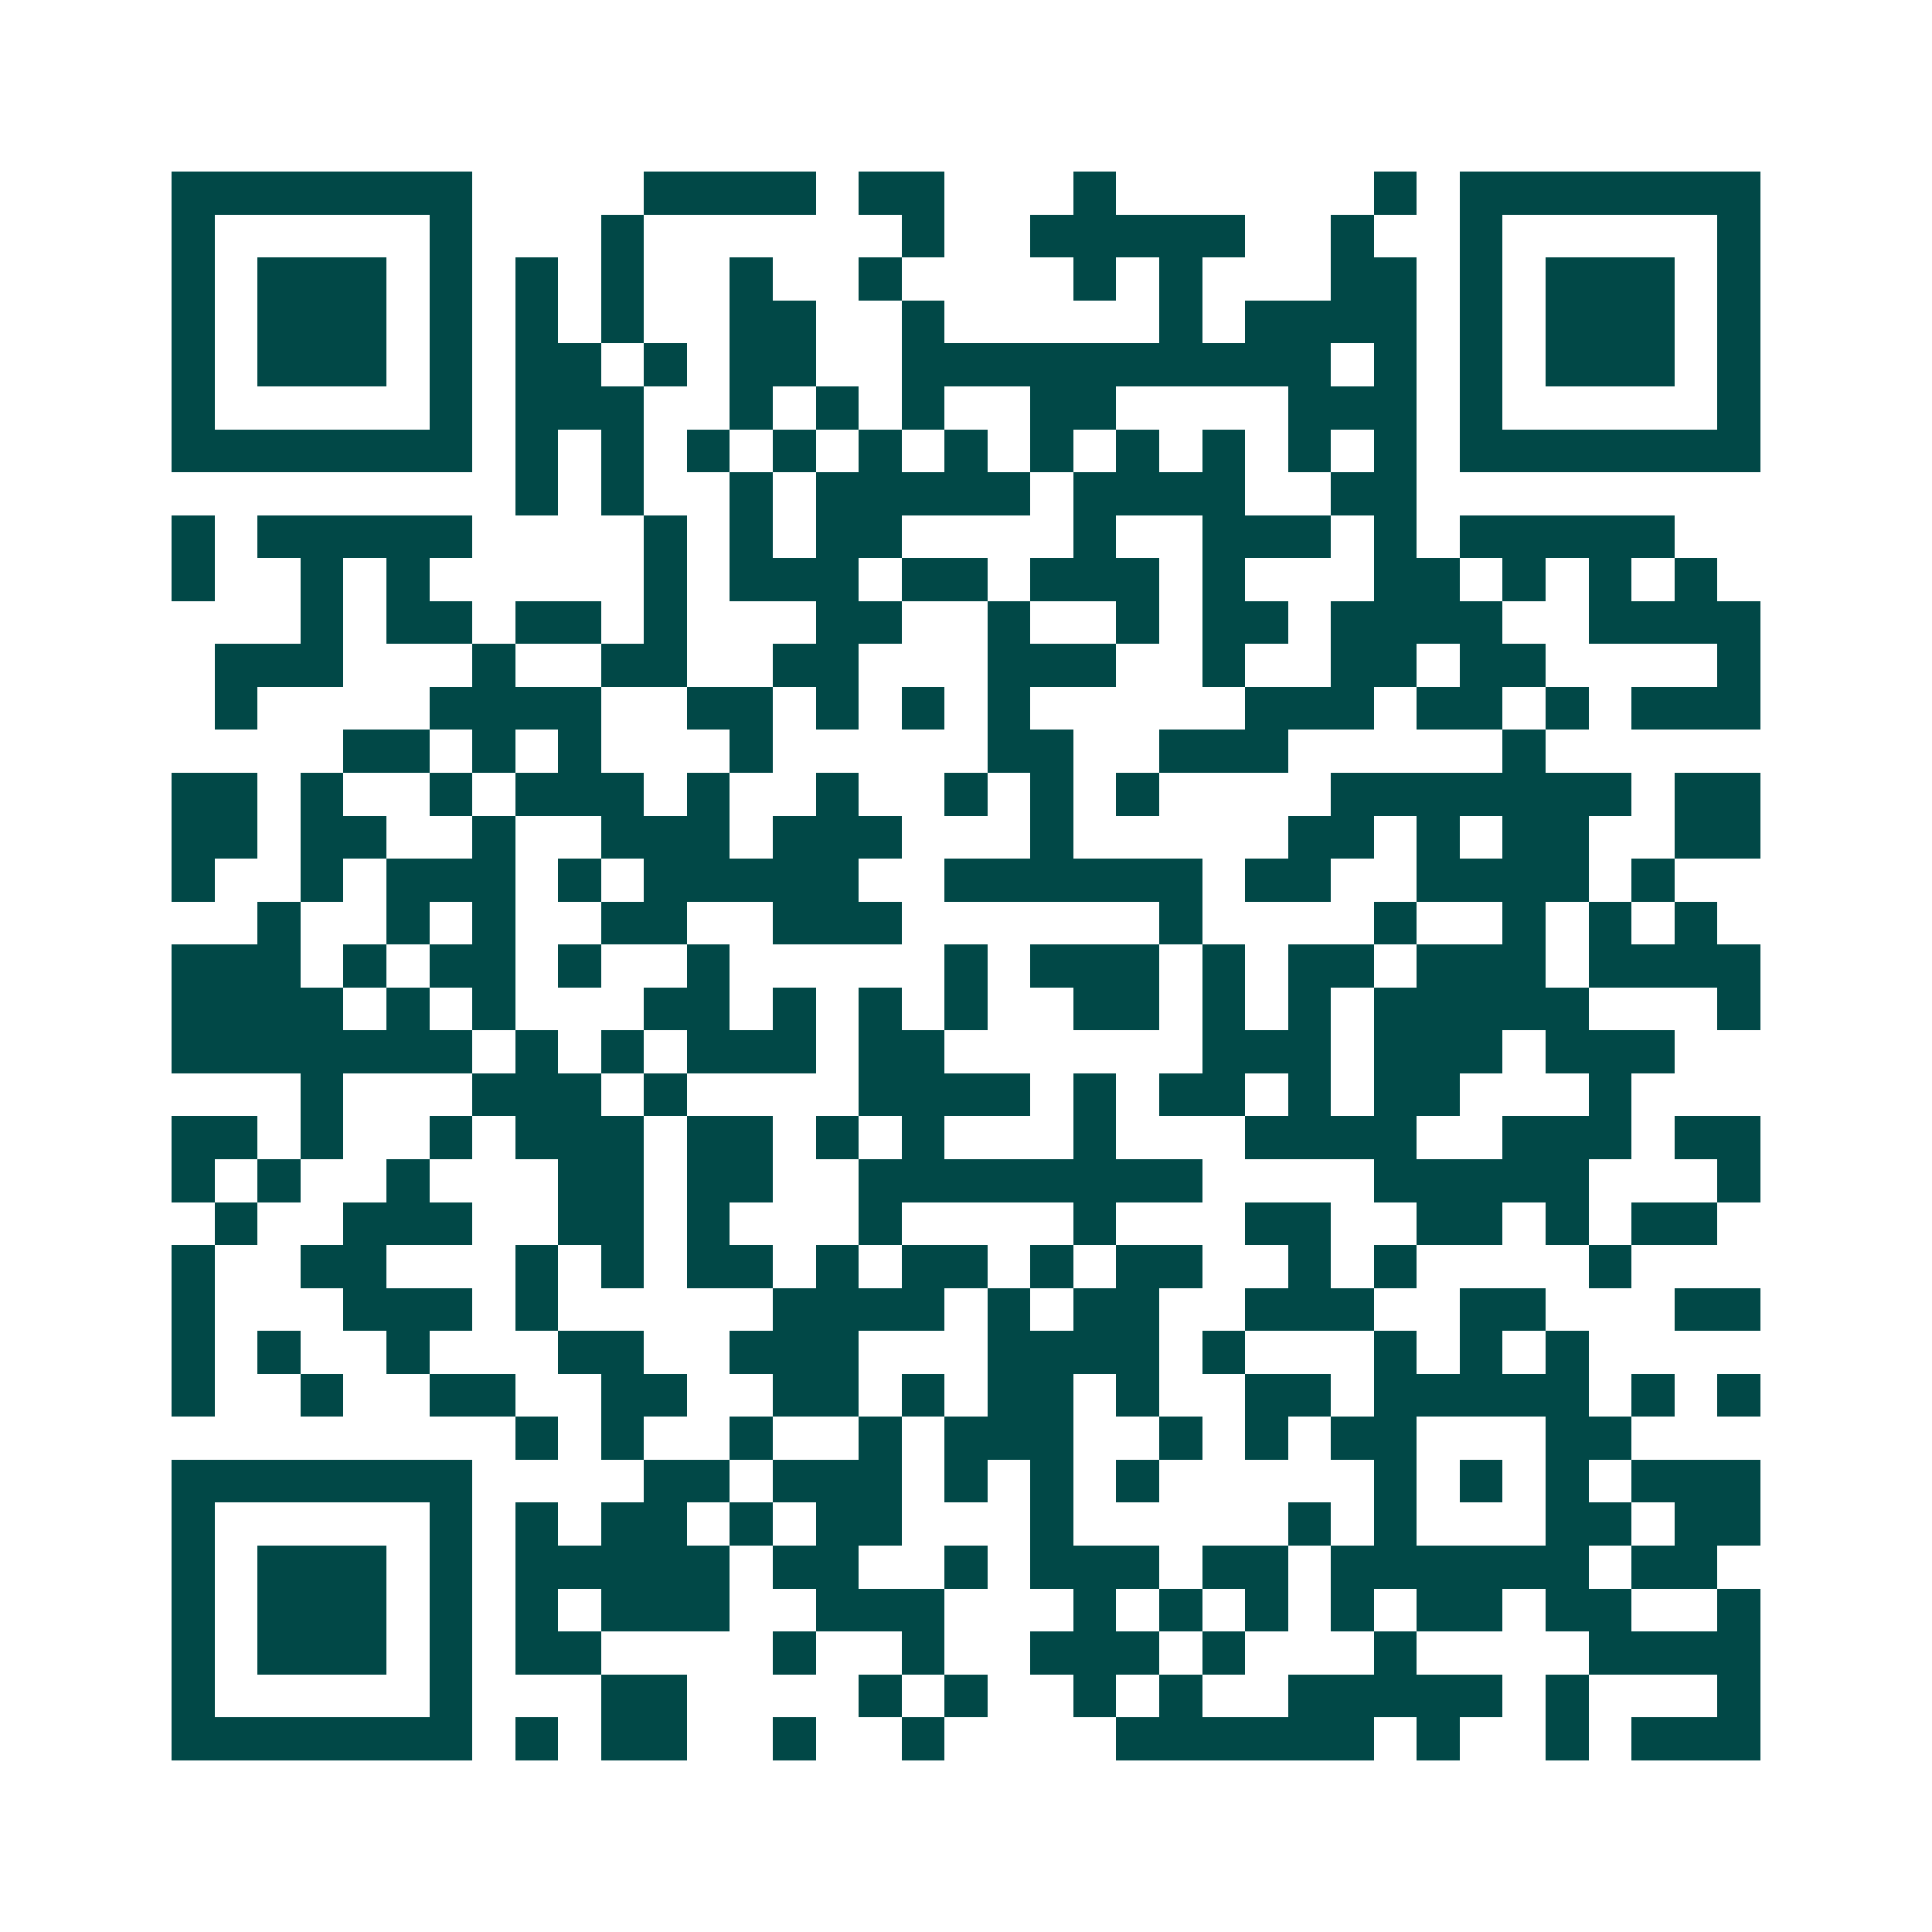 <svg xmlns="http://www.w3.org/2000/svg" width="200" height="200" viewBox="0 0 45 45" shape-rendering="crispEdges"><path fill="#ffffff" d="M0 0h45v45H0z"/><path stroke="#014847" d="M4 4.5h7m4 0h4m1 0h2m3 0h1m6 0h1m1 0h7M4 5.5h1m5 0h1m3 0h1m6 0h1m2 0h5m2 0h1m2 0h1m5 0h1M4 6.5h1m1 0h3m1 0h1m1 0h1m1 0h1m2 0h1m2 0h1m4 0h1m1 0h1m3 0h2m1 0h1m1 0h3m1 0h1M4 7.5h1m1 0h3m1 0h1m1 0h1m1 0h1m2 0h2m2 0h1m5 0h1m1 0h4m1 0h1m1 0h3m1 0h1M4 8.5h1m1 0h3m1 0h1m1 0h2m1 0h1m1 0h2m2 0h10m1 0h1m1 0h1m1 0h3m1 0h1M4 9.5h1m5 0h1m1 0h3m2 0h1m1 0h1m1 0h1m2 0h2m4 0h3m1 0h1m5 0h1M4 10.5h7m1 0h1m1 0h1m1 0h1m1 0h1m1 0h1m1 0h1m1 0h1m1 0h1m1 0h1m1 0h1m1 0h1m1 0h7M12 11.5h1m1 0h1m2 0h1m1 0h5m1 0h4m2 0h2M4 12.5h1m1 0h5m4 0h1m1 0h1m1 0h2m4 0h1m2 0h3m1 0h1m1 0h5M4 13.5h1m2 0h1m1 0h1m5 0h1m1 0h3m1 0h2m1 0h3m1 0h1m3 0h2m1 0h1m1 0h1m1 0h1M7 14.5h1m1 0h2m1 0h2m1 0h1m3 0h2m2 0h1m2 0h1m1 0h2m1 0h4m2 0h4M5 15.5h3m3 0h1m2 0h2m2 0h2m3 0h3m2 0h1m2 0h2m1 0h2m4 0h1M5 16.5h1m4 0h4m2 0h2m1 0h1m1 0h1m1 0h1m5 0h3m1 0h2m1 0h1m1 0h3M8 17.5h2m1 0h1m1 0h1m3 0h1m5 0h2m2 0h3m5 0h1M4 18.5h2m1 0h1m2 0h1m1 0h3m1 0h1m2 0h1m2 0h1m1 0h1m1 0h1m4 0h7m1 0h2M4 19.5h2m1 0h2m2 0h1m2 0h3m1 0h3m3 0h1m5 0h2m1 0h1m1 0h2m2 0h2M4 20.5h1m2 0h1m1 0h3m1 0h1m1 0h5m2 0h6m1 0h2m2 0h4m1 0h1M6 21.5h1m2 0h1m1 0h1m2 0h2m2 0h3m6 0h1m4 0h1m2 0h1m1 0h1m1 0h1M4 22.5h3m1 0h1m1 0h2m1 0h1m2 0h1m5 0h1m1 0h3m1 0h1m1 0h2m1 0h3m1 0h4M4 23.5h4m1 0h1m1 0h1m3 0h2m1 0h1m1 0h1m1 0h1m2 0h2m1 0h1m1 0h1m1 0h5m3 0h1M4 24.5h7m1 0h1m1 0h1m1 0h3m1 0h2m6 0h3m1 0h3m1 0h3M7 25.5h1m3 0h3m1 0h1m4 0h4m1 0h1m1 0h2m1 0h1m1 0h2m3 0h1M4 26.5h2m1 0h1m2 0h1m1 0h3m1 0h2m1 0h1m1 0h1m3 0h1m3 0h4m2 0h3m1 0h2M4 27.5h1m1 0h1m2 0h1m3 0h2m1 0h2m2 0h8m4 0h5m3 0h1M5 28.5h1m2 0h3m2 0h2m1 0h1m3 0h1m4 0h1m3 0h2m2 0h2m1 0h1m1 0h2M4 29.5h1m2 0h2m3 0h1m1 0h1m1 0h2m1 0h1m1 0h2m1 0h1m1 0h2m2 0h1m1 0h1m4 0h1M4 30.5h1m3 0h3m1 0h1m5 0h4m1 0h1m1 0h2m2 0h3m2 0h2m3 0h2M4 31.5h1m1 0h1m2 0h1m3 0h2m2 0h3m3 0h4m1 0h1m3 0h1m1 0h1m1 0h1M4 32.5h1m2 0h1m2 0h2m2 0h2m2 0h2m1 0h1m1 0h2m1 0h1m2 0h2m1 0h5m1 0h1m1 0h1M12 33.5h1m1 0h1m2 0h1m2 0h1m1 0h3m2 0h1m1 0h1m1 0h2m3 0h2M4 34.5h7m4 0h2m1 0h3m1 0h1m1 0h1m1 0h1m5 0h1m1 0h1m1 0h1m1 0h3M4 35.5h1m5 0h1m1 0h1m1 0h2m1 0h1m1 0h2m3 0h1m5 0h1m1 0h1m3 0h2m1 0h2M4 36.5h1m1 0h3m1 0h1m1 0h5m1 0h2m2 0h1m1 0h3m1 0h2m1 0h6m1 0h2M4 37.5h1m1 0h3m1 0h1m1 0h1m1 0h3m2 0h3m3 0h1m1 0h1m1 0h1m1 0h1m1 0h2m1 0h2m2 0h1M4 38.5h1m1 0h3m1 0h1m1 0h2m4 0h1m2 0h1m2 0h3m1 0h1m3 0h1m4 0h4M4 39.5h1m5 0h1m3 0h2m4 0h1m1 0h1m2 0h1m1 0h1m2 0h5m1 0h1m3 0h1M4 40.5h7m1 0h1m1 0h2m2 0h1m2 0h1m4 0h6m1 0h1m2 0h1m1 0h3"/></svg>
